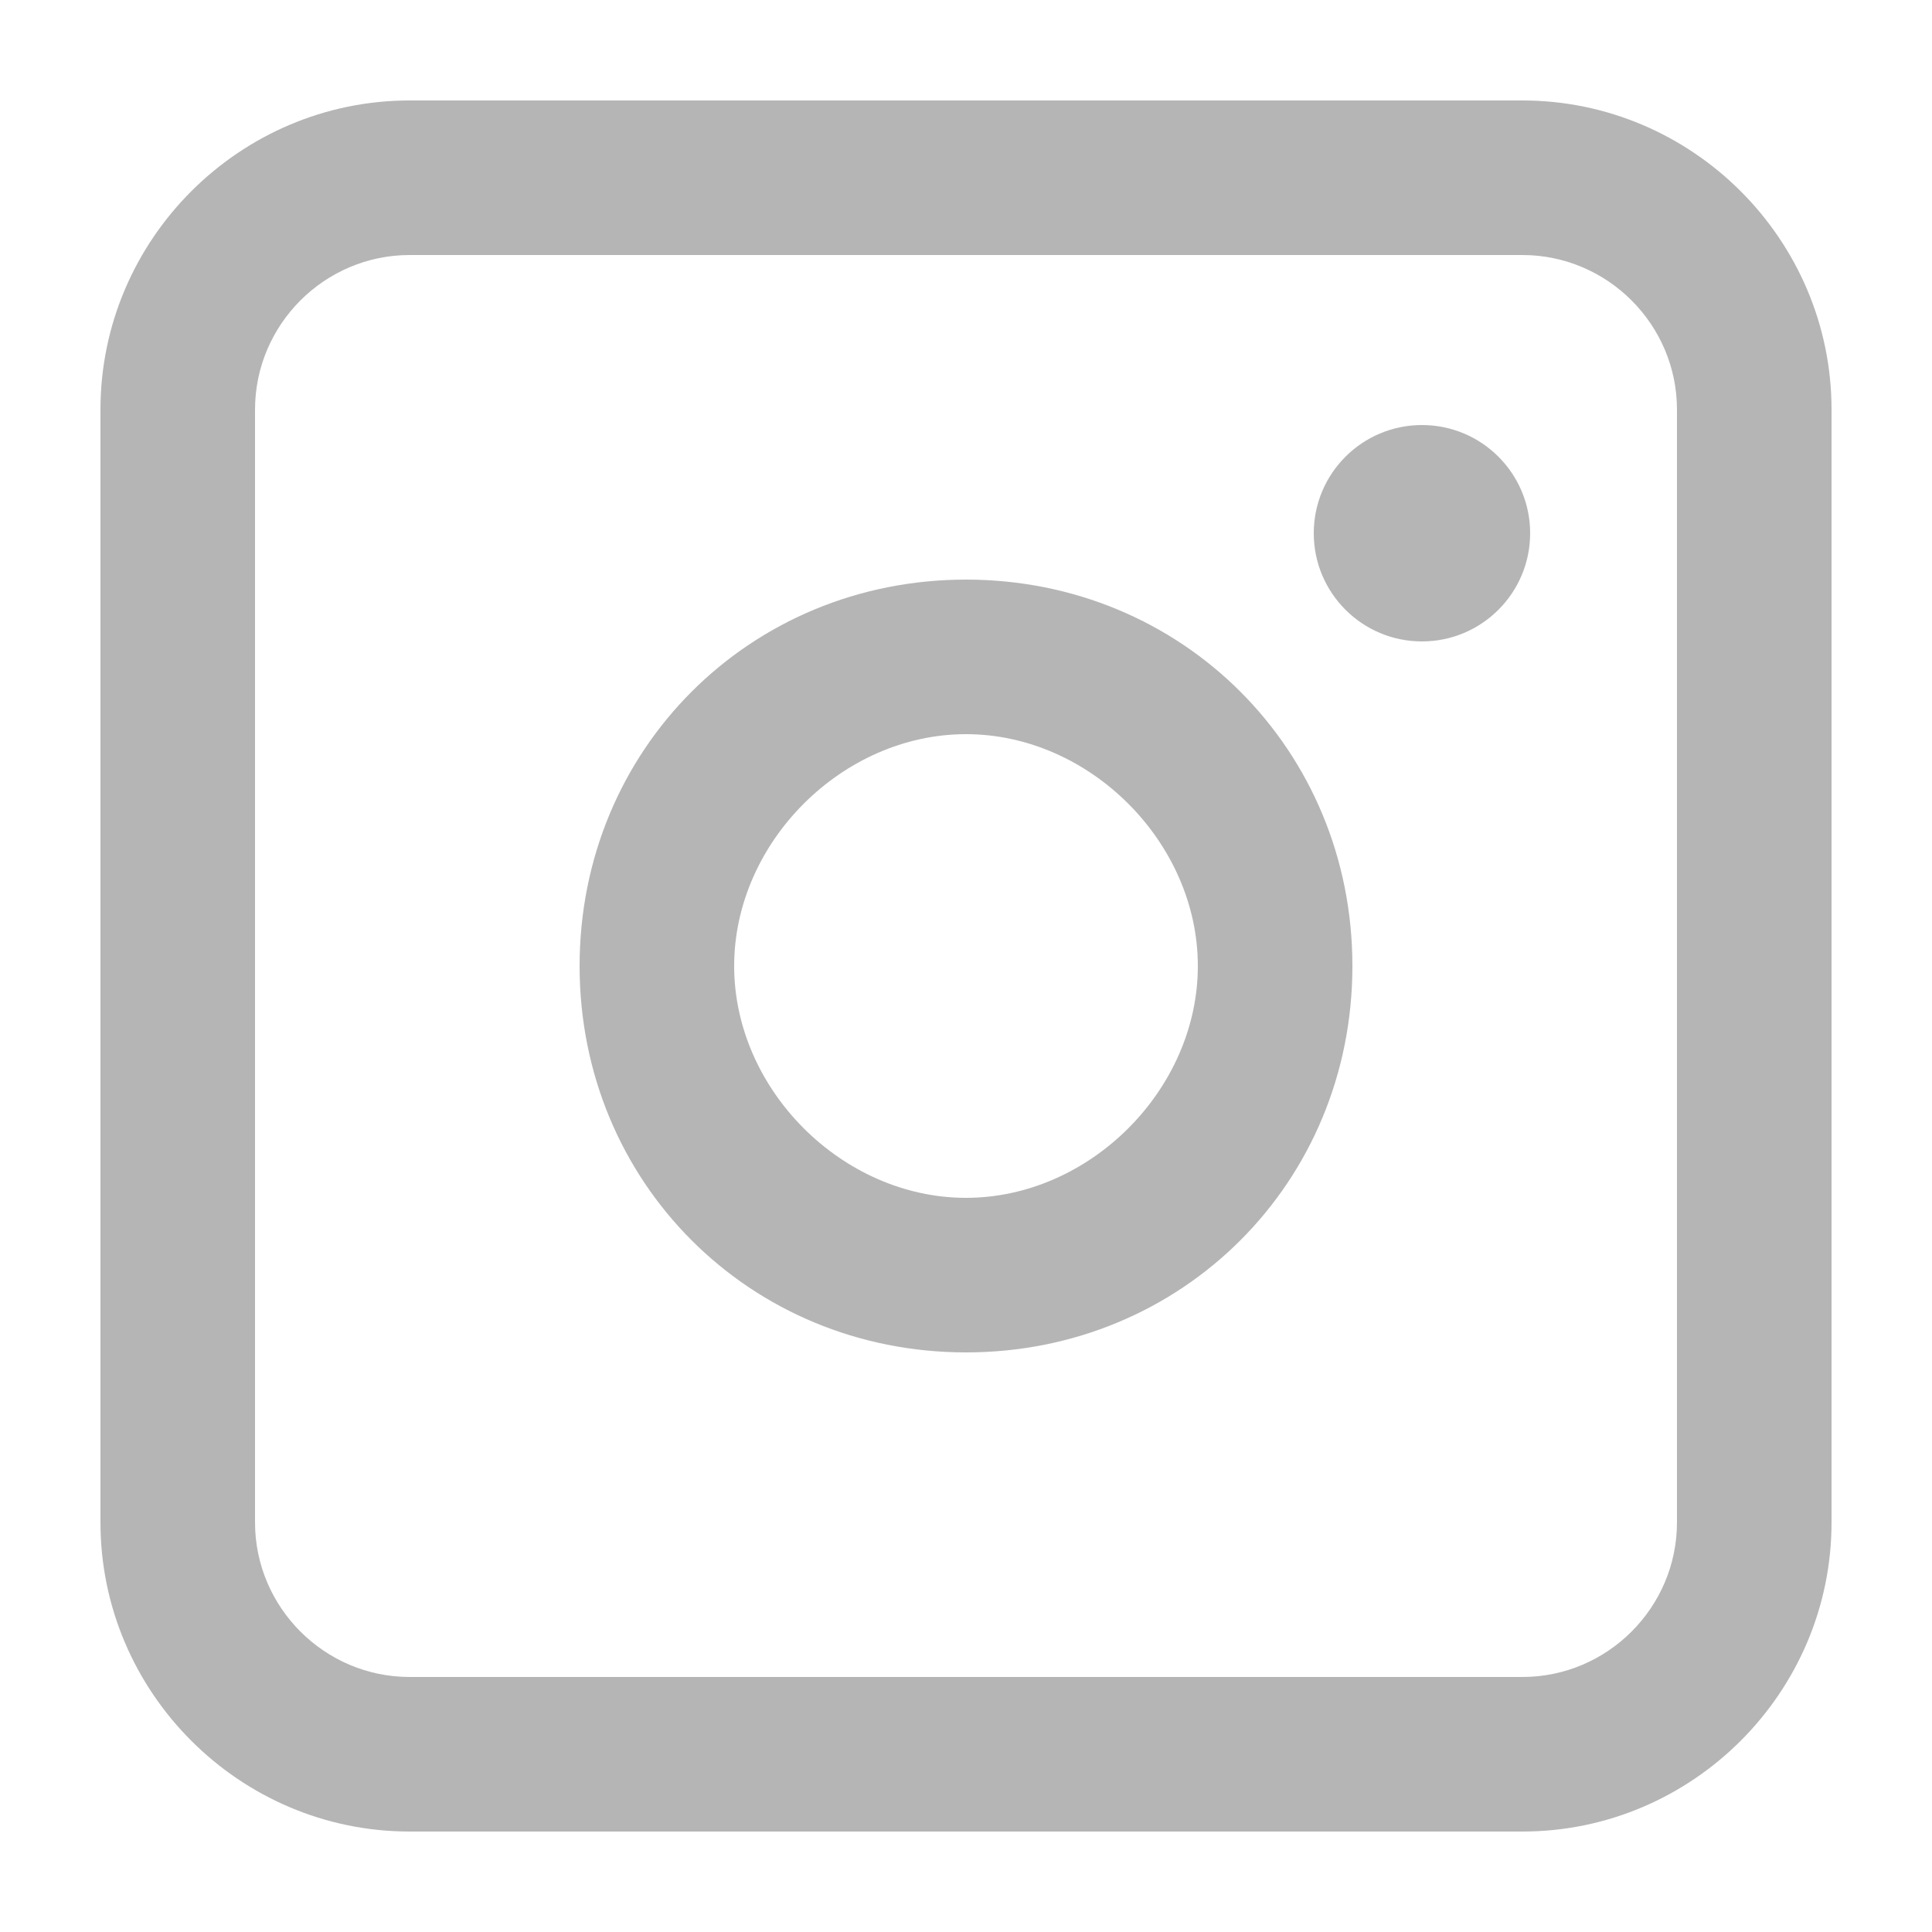 <svg xmlns="http://www.w3.org/2000/svg" id="Layer_1" data-name="Layer 1" viewBox="0 0 25 25"><defs><style> .cls-1 { fill: #b5b5b6; stroke-width: 0px; } </style></defs><path class="cls-1" d="M19.7,3.3c1.1,0,2,.9,2,2v14.4c0,1.1-.9,2-2,2H5.3c-1.1,0-2-.9-2-2V5.3c0-1.1.9-2,2-2h14.4M19.7,1.3H5.3C3.1,1.3,1.3,3.1,1.3,5.3v14.4c0,2.2,1.8,4,4,4h14.4c2.2,0,4-1.8,4-4V5.3c0-2.2-1.8-4-4-4h0Z"></path><path class="cls-1" d="M12.5,9.5c1.6,0,3,1.4,3,3s-1.4,3-3,3-3-1.4-3-3,1.4-3,3-3M12.5,7.5c-2.8,0-5,2.2-5,5s2.2,5,5,5,5-2.2,5-5-2.2-5-5-5h0Z"></path><circle class="cls-1" cx="18.4" cy="6.9" r="1.4"></circle></svg>